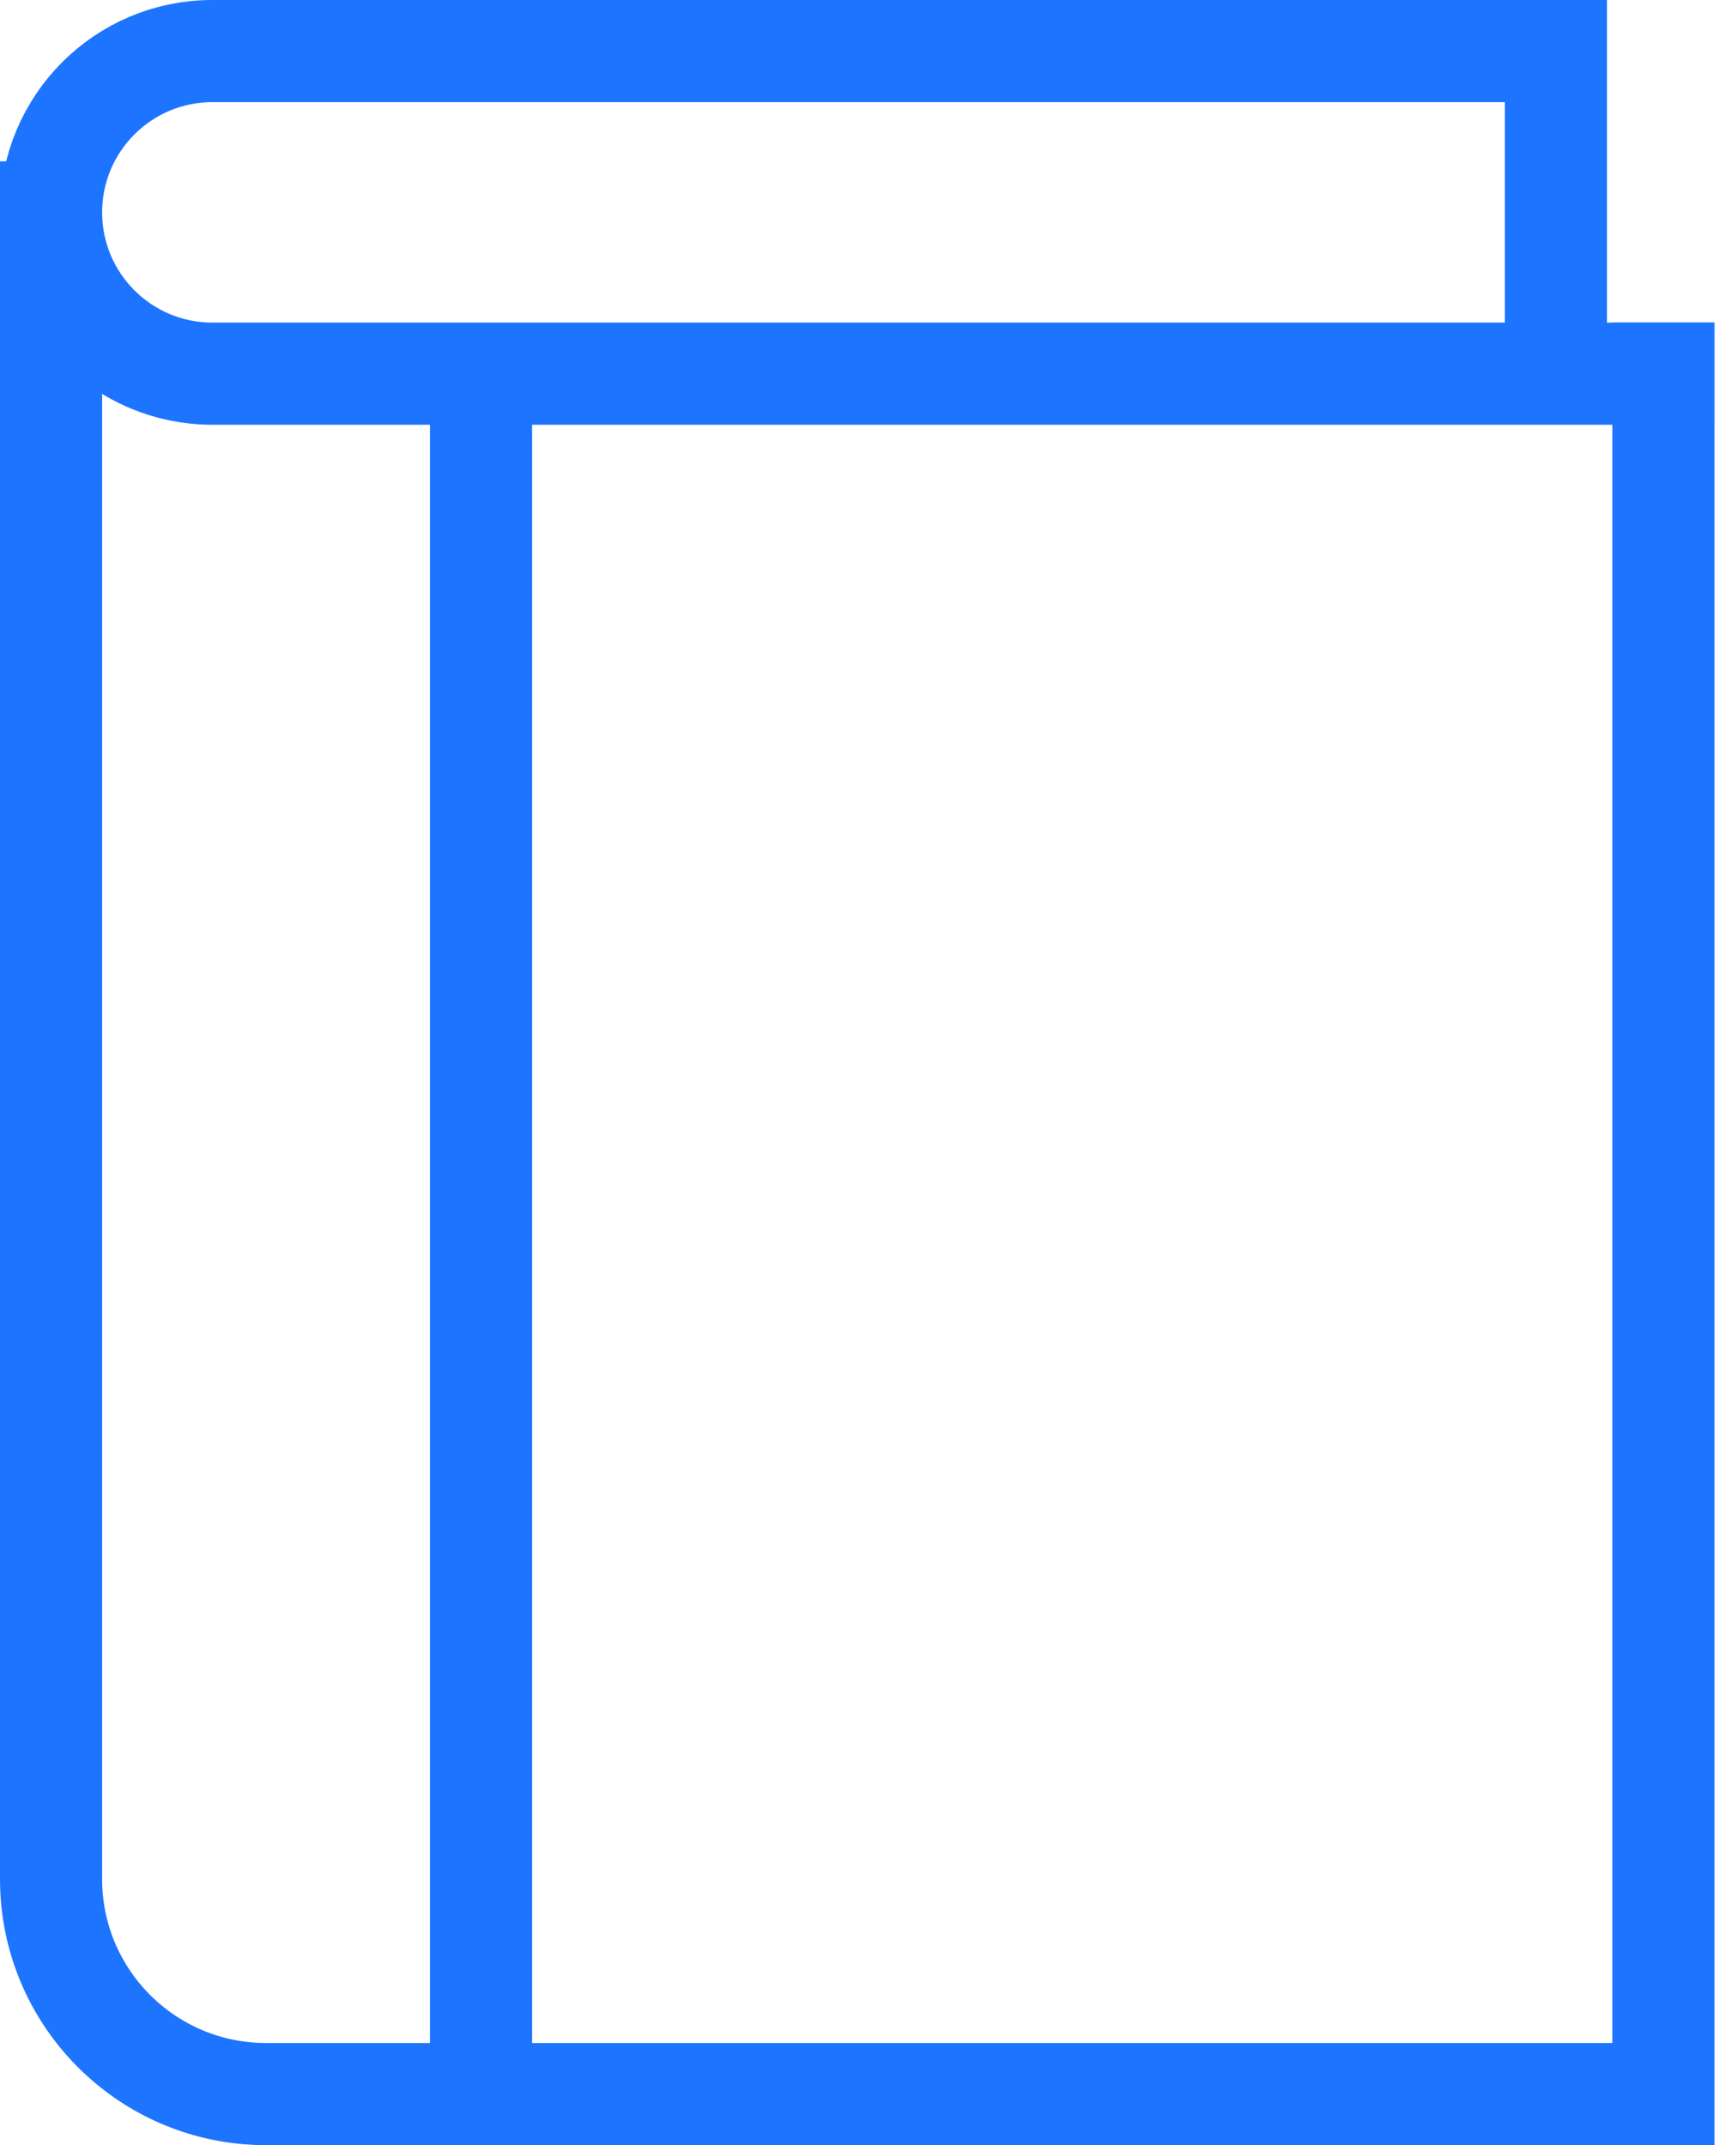<svg width="34" height="42" viewBox="0 0 34 42" fill="none" xmlns="http://www.w3.org/2000/svg">
<path d="M30.474 7.316V1H4.158C2.414 1 1 2.414 1 4.158C1 5.902 2.414 7.316 4.158 7.316H32.579" stroke="#1D74FF" stroke-width="2" stroke-miterlimit="10" stroke-linecap="square"/>
<path d="M32.579 7.316V41H5.211C2.885 41 1 39.115 1 36.79V4.158" stroke="#1D74FF" stroke-width="2" stroke-miterlimit="10" stroke-linecap="square"/>
<path d="M9.421 7.316V41" stroke="#1D74FF" stroke-width="2" stroke-miterlimit="10"/>
</svg>